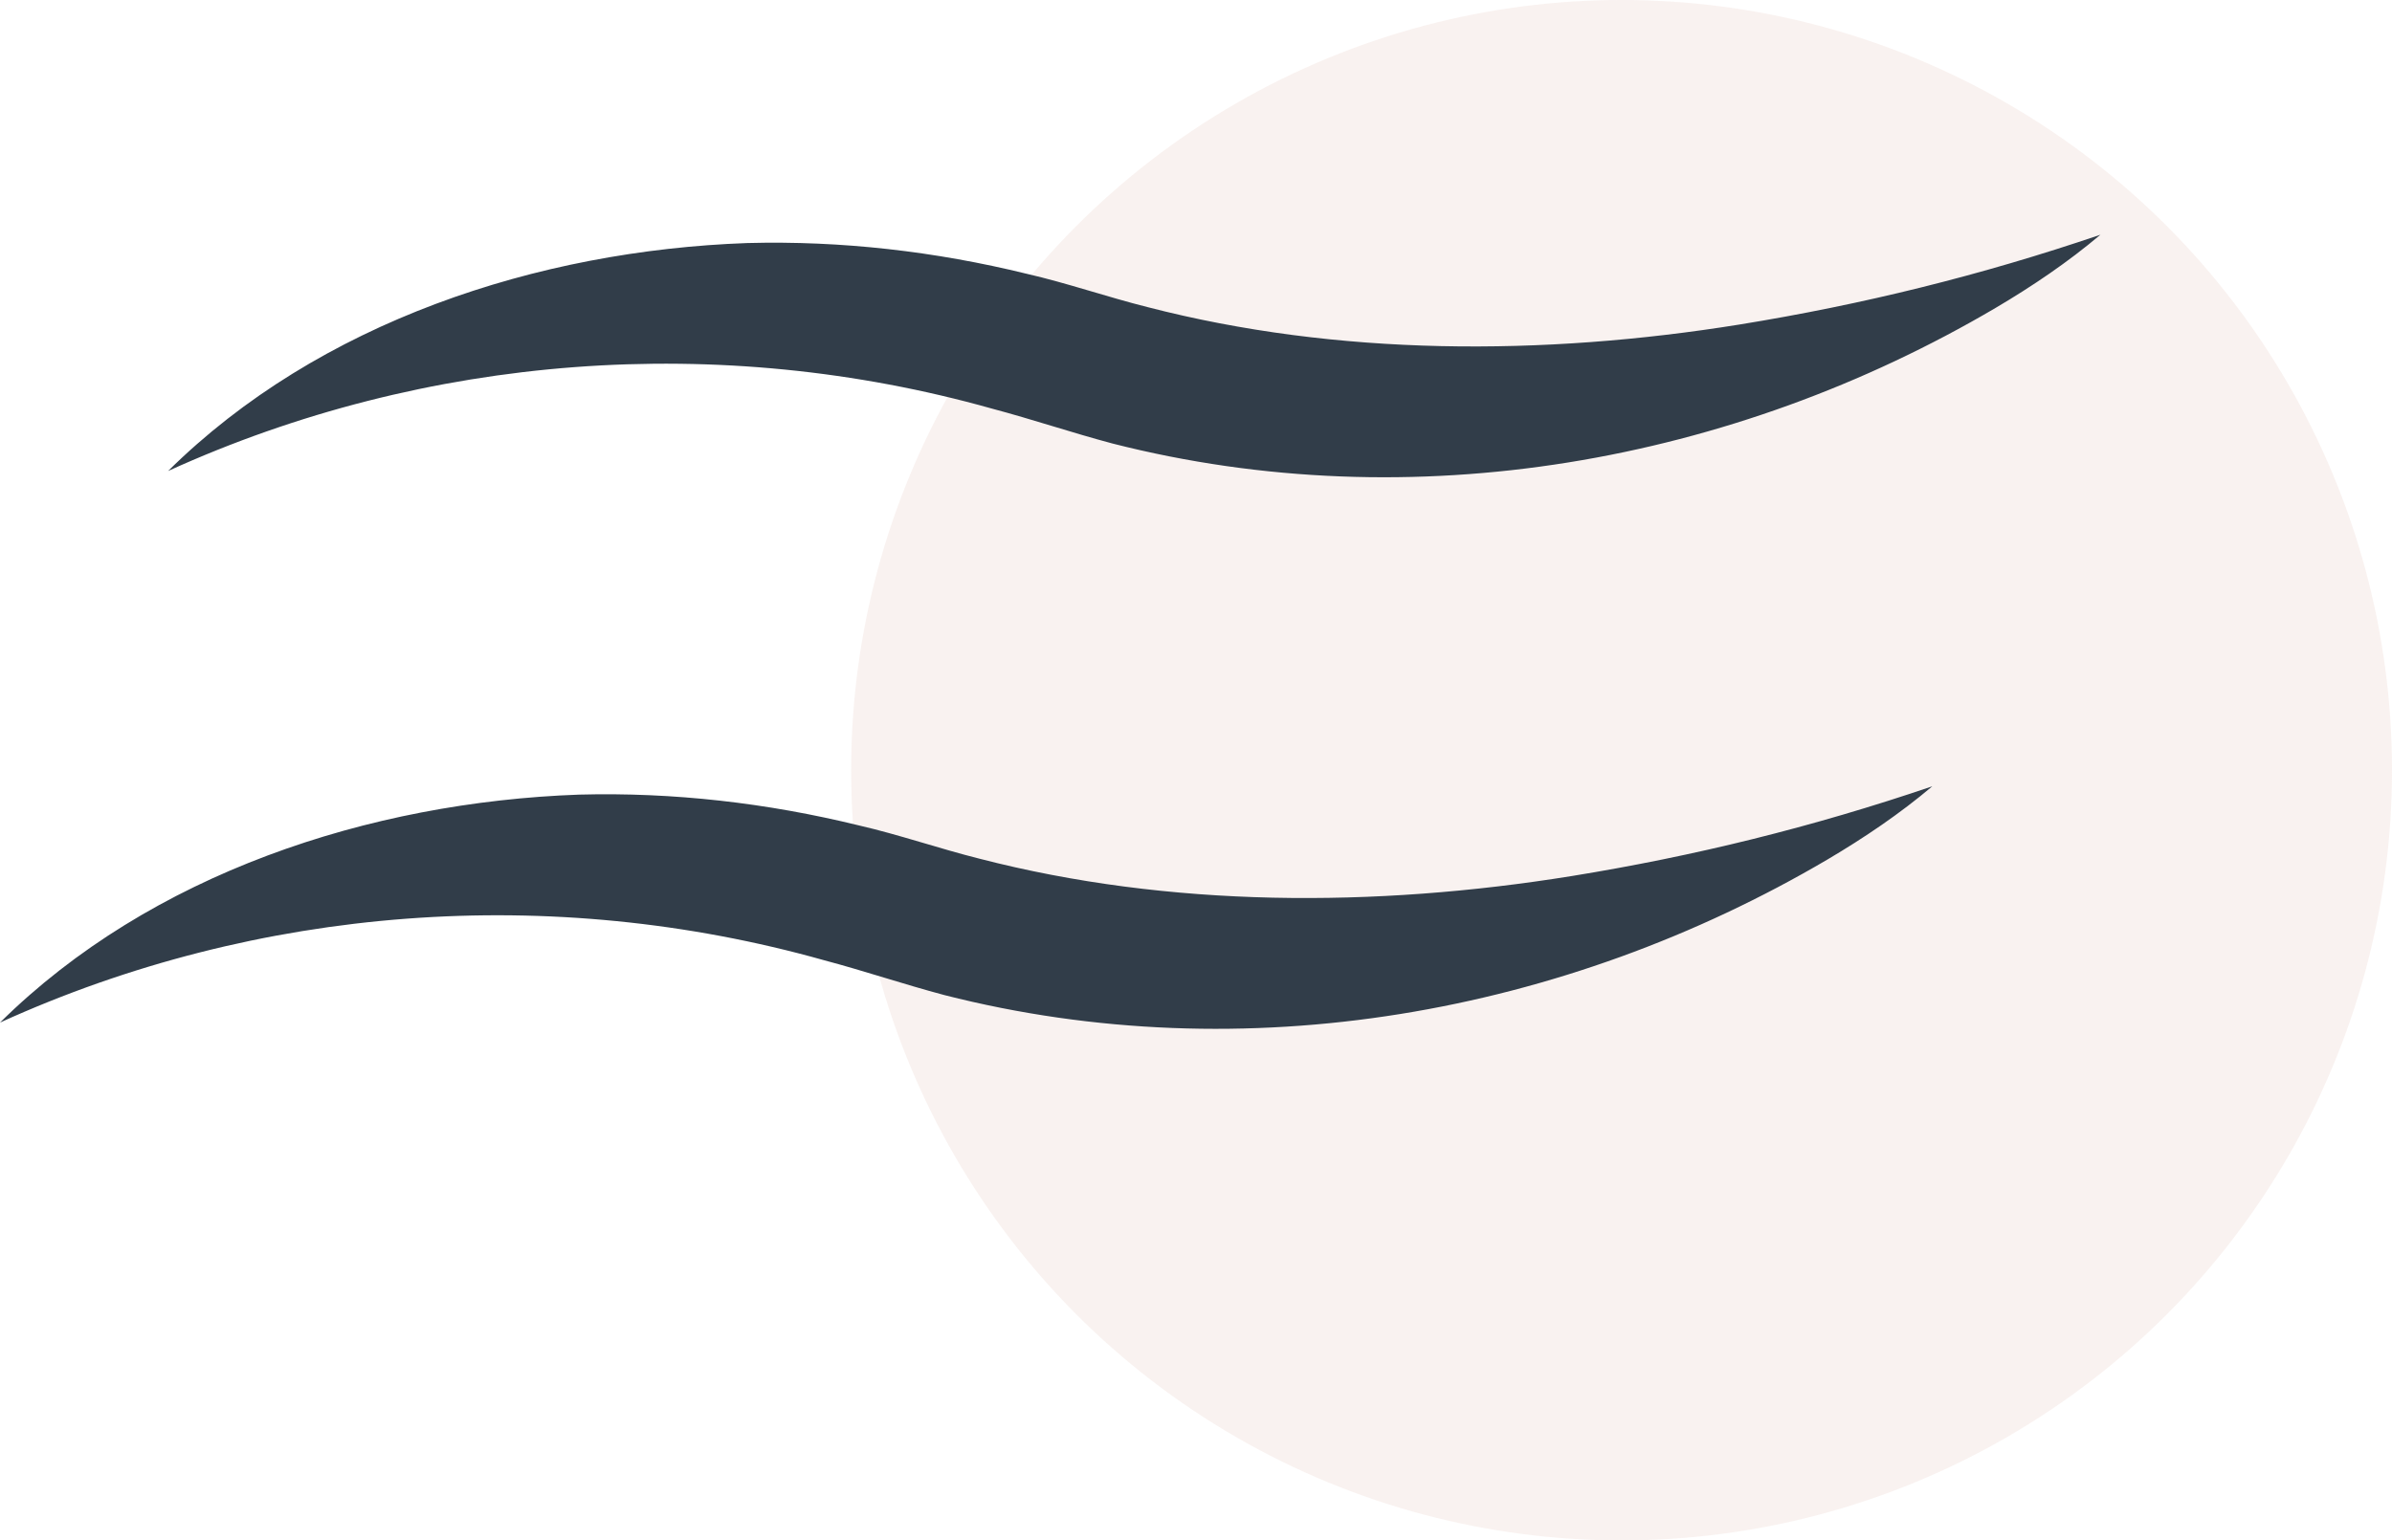 <svg width="163" height="105" viewBox="0 0 163 105" fill="none" xmlns="http://www.w3.org/2000/svg">
<circle opacity="0.2" cx="110.5" cy="52.5" r="52.5" fill="#E3BEB6"/>
<path d="M0 69.702C10.264 59.551 25.178 54.675 39.468 54.164C45.876 53.994 52.284 54.731 58.522 56.262C61.244 56.886 64.023 57.85 66.745 58.531C79.674 61.876 93.681 61.876 107.064 59.721C115.456 58.361 123.509 56.376 131.675 53.597C129.463 55.468 127.025 57.113 124.53 58.587C106.61 69.135 84.834 73.048 64.363 67.831C61.584 67.093 58.919 66.186 56.14 65.449C37.597 60.232 17.579 61.706 0 69.702Z" fill="#313D49"/>
<path d="M11.455 32.105C21.719 21.954 36.633 17.077 50.923 16.567C57.331 16.397 63.739 17.134 69.977 18.665C72.699 19.289 75.478 20.253 78.2 20.934C91.129 24.279 105.136 24.279 118.519 22.124C126.911 20.763 134.964 18.779 143.13 16C140.918 17.871 138.48 19.516 135.984 20.99C118.065 31.538 96.289 35.451 75.818 30.234C73.039 29.496 70.374 28.589 67.595 27.852C49.052 22.635 29.034 24.109 11.455 32.105Z" fill="#313D49"/>
</svg>
